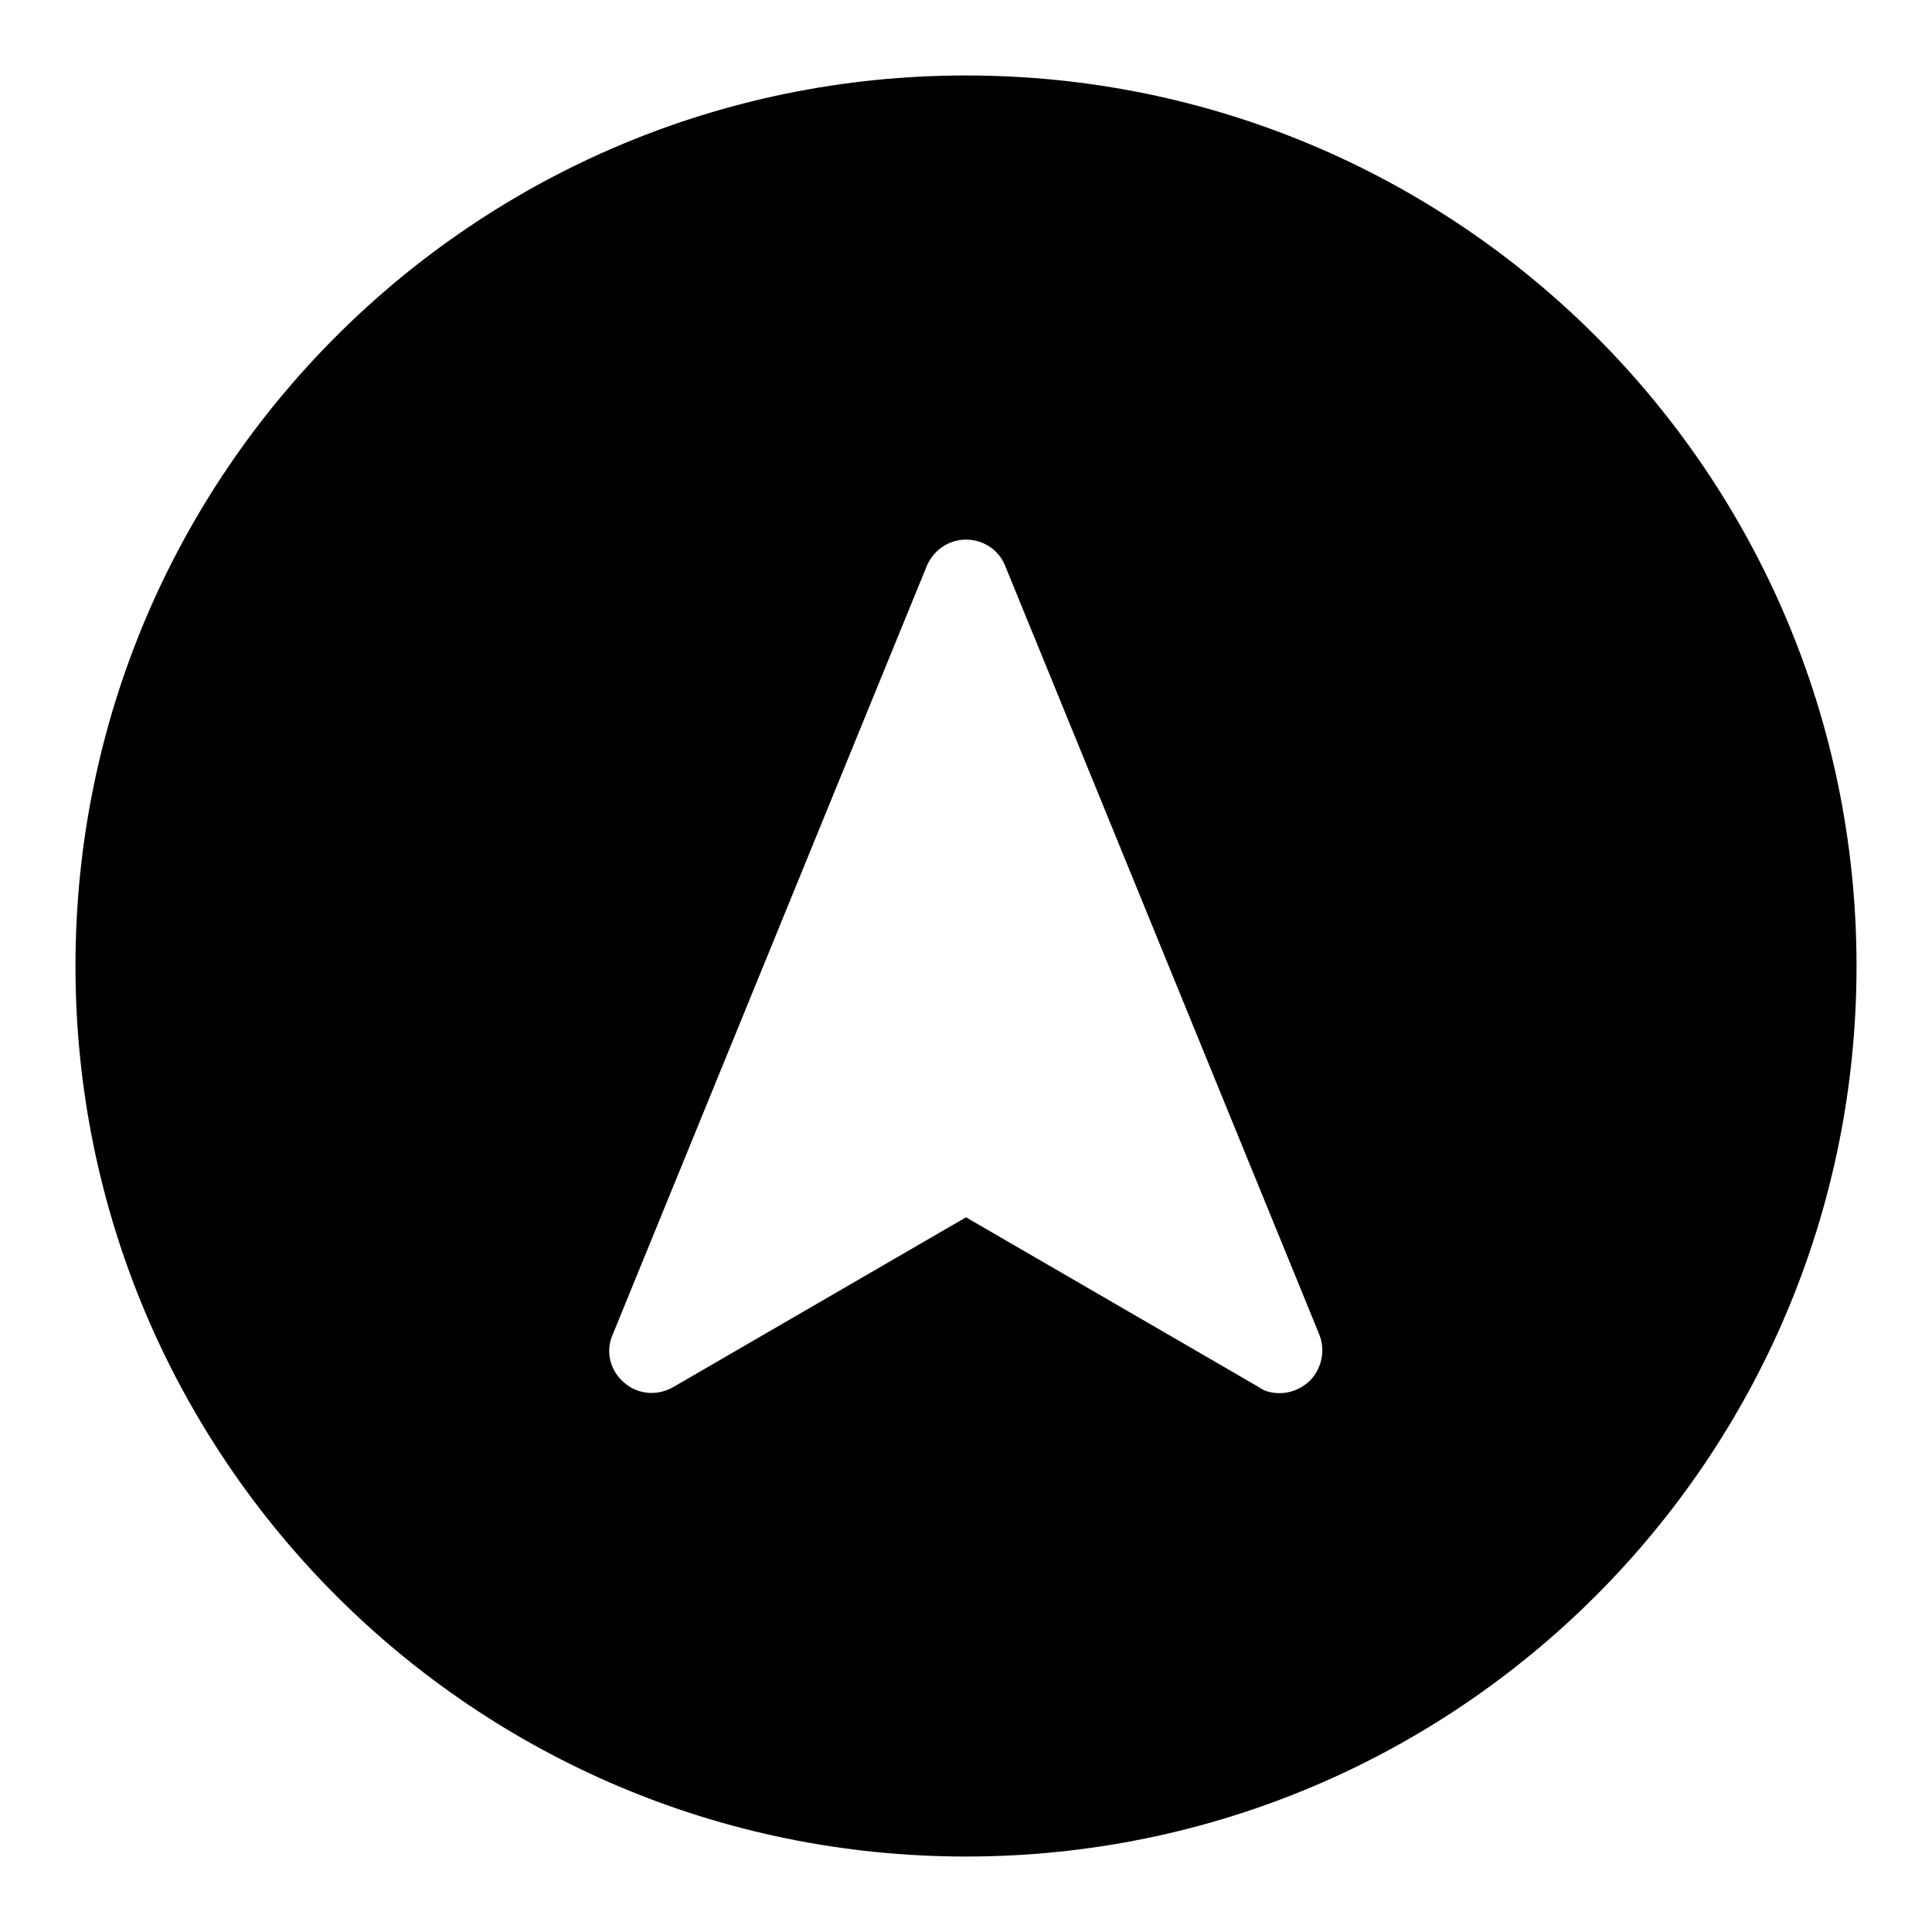 <?xml version="1.0" encoding="utf-8"?>
<!-- Svg Vector Icons : http://www.onlinewebfonts.com/icon -->
<!DOCTYPE svg PUBLIC "-//W3C//DTD SVG 1.1//EN" "http://www.w3.org/Graphics/SVG/1.1/DTD/svg11.dtd">
<svg version="1.1" xmlns="http://www.w3.org/2000/svg" xmlns:xlink="http://www.w3.org/1999/xlink" x="0px" y="0px" viewBox="0 0 256 256" enable-background="new 0 0 256 256" xml:space="preserve">
<g><g><g><path fill="#000000" d="M128,246c65.2,0,118-52.8,118-118c0-65.2-52.8-118-118-118C62.8,10,10,62.8,10,128C10,193.2,62.8,246,128,246z M81.2,176.8l41.6-101.8c0.9-2.1,2.9-3.5,5.2-3.5c2.3,0,4.4,1.4,5.2,3.5l41.6,101.8c0.9,2.2,0.3,4.8-1.5,6.4c-1.1,0.9-2.4,1.4-3.7,1.4c-1,0-2-0.2-2.8-0.8L128,161.3l-38.8,22.5c-2.1,1.2-4.7,1-6.5-0.6C80.8,181.6,80.2,179,81.2,176.8z"/></g><g></g><g></g><g></g><g></g><g></g><g></g><g></g><g></g><g></g><g></g><g></g><g></g><g></g><g></g><g></g></g></g>
</svg>